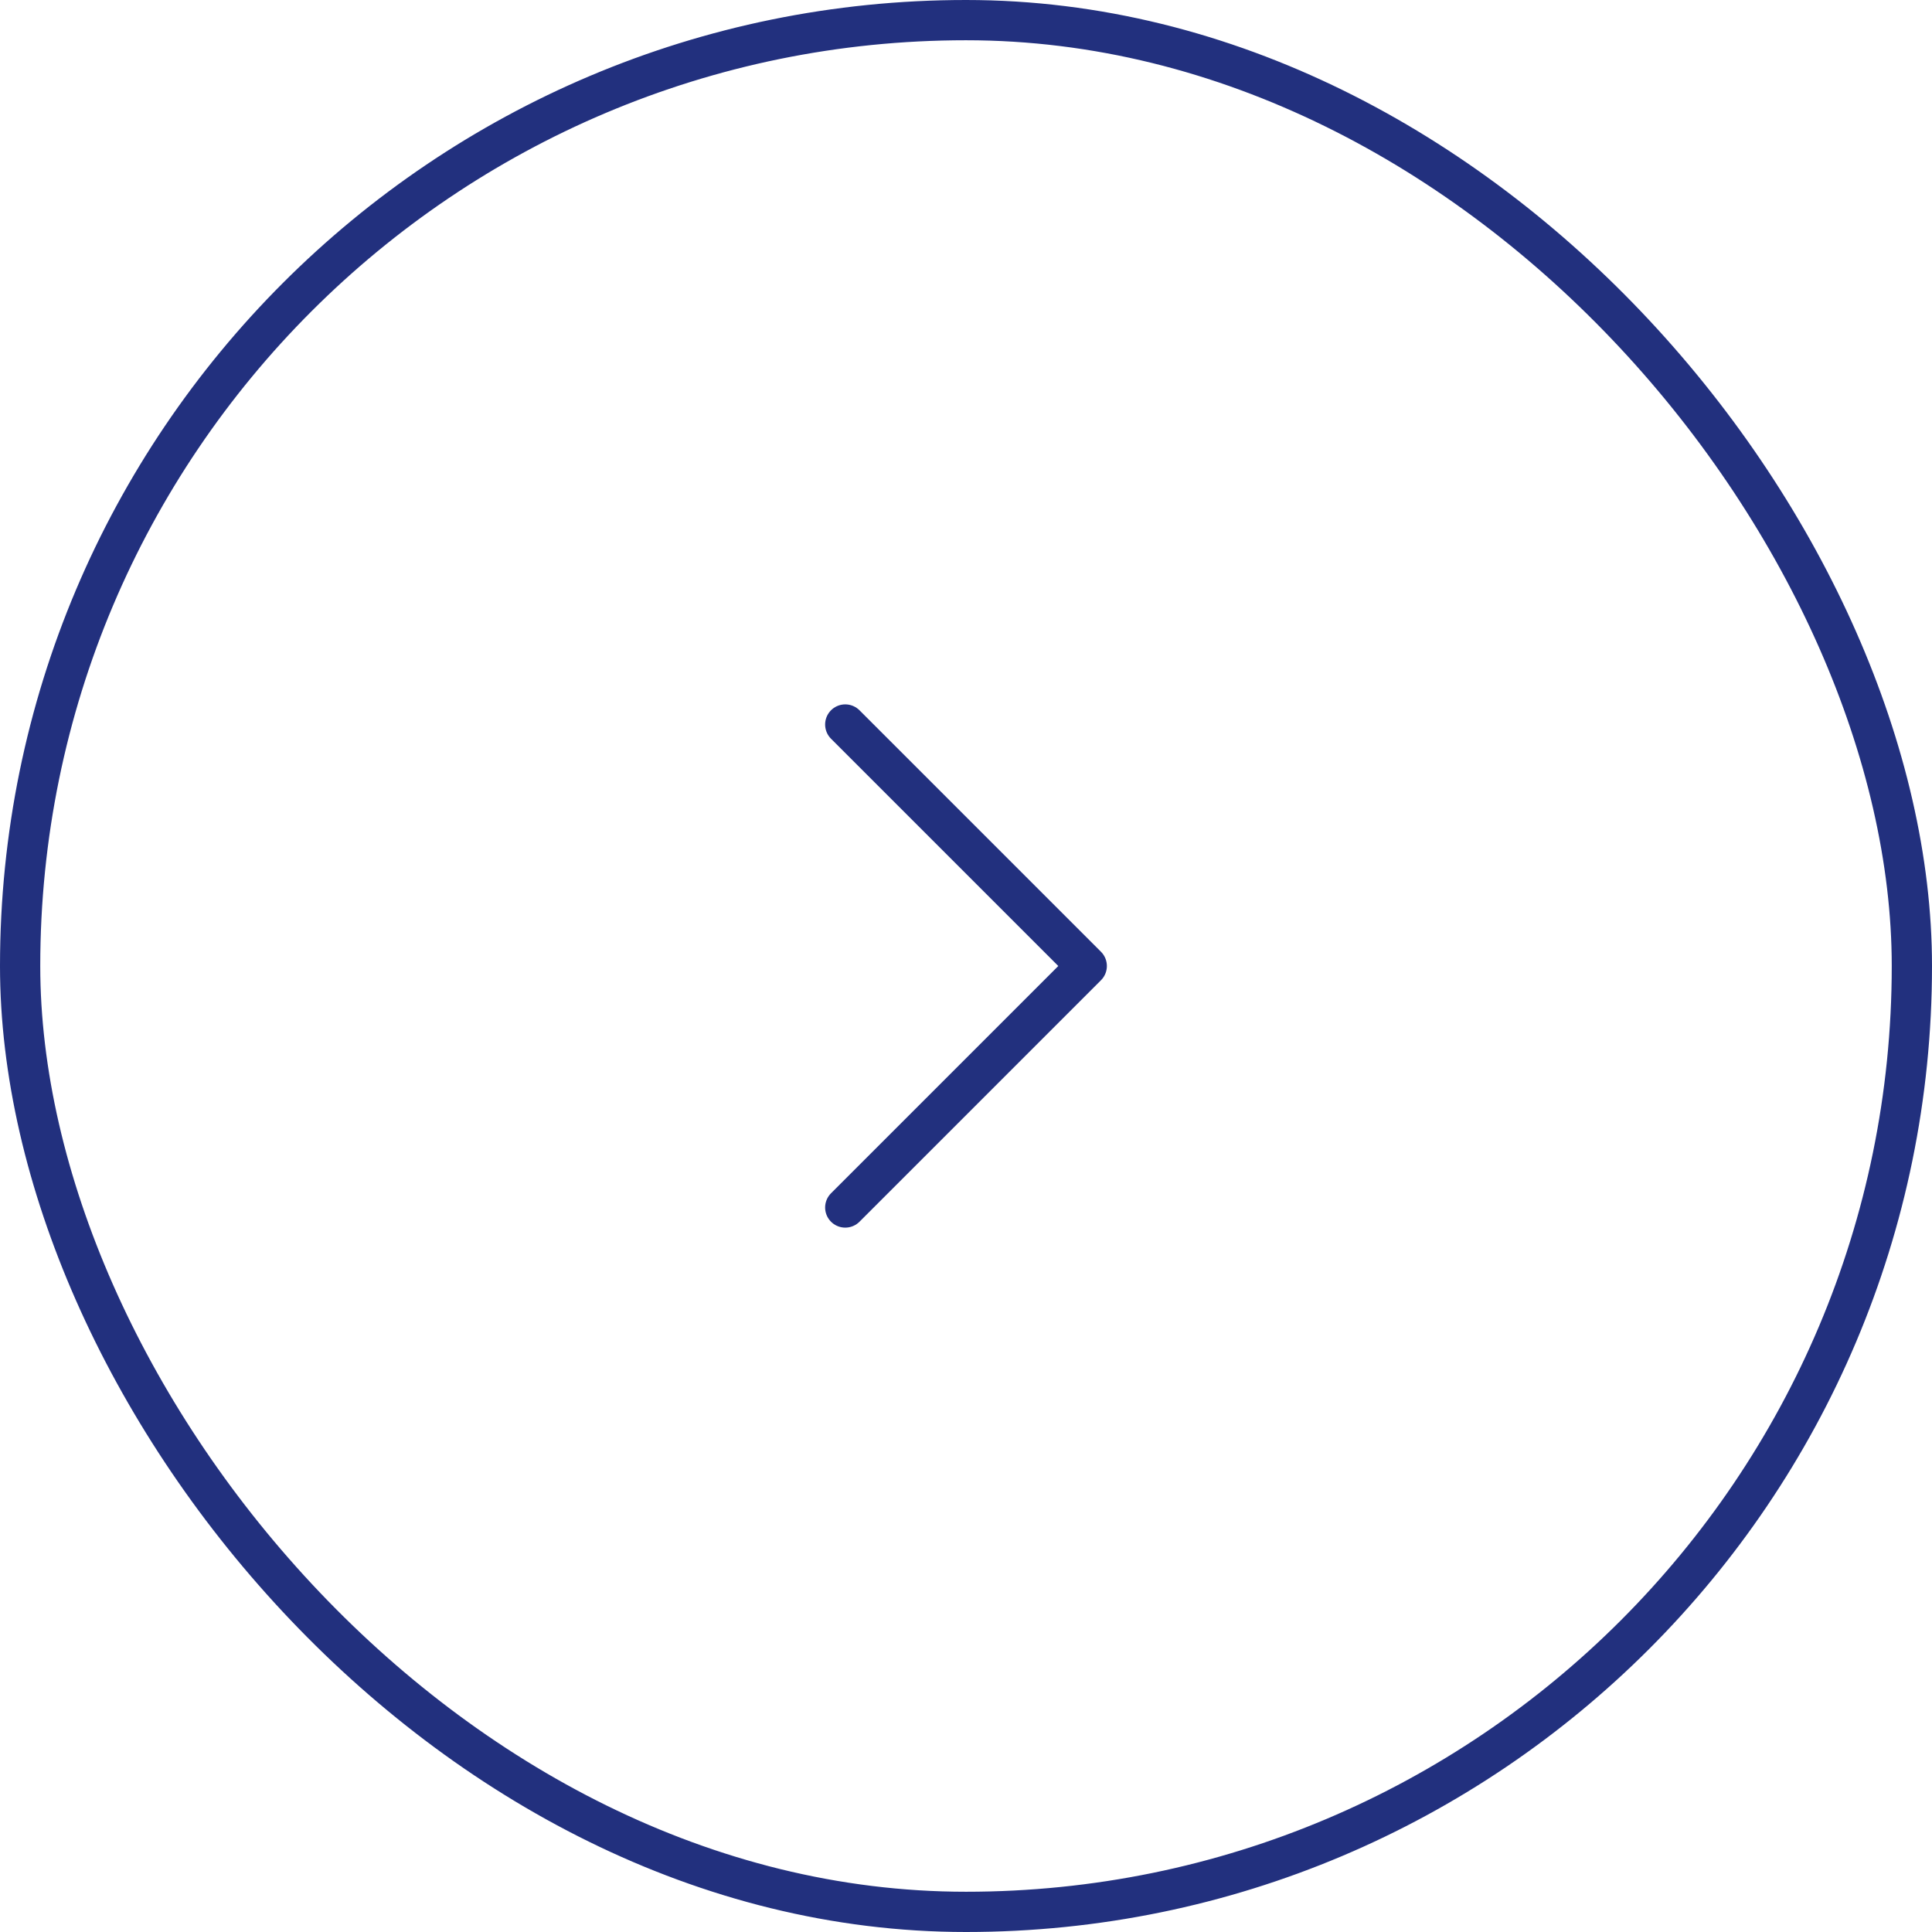 <svg width="48" height="48" viewBox="0 0 48 48" fill="none" xmlns="http://www.w3.org/2000/svg">
<rect x="0.5" y="0.5" width="47" height="47" rx="23.5" stroke="#22307E"/>
<path d="M21 18L27 24L21 30" stroke="#22307E" stroke-linecap="round" stroke-linejoin="round"/>
</svg>
